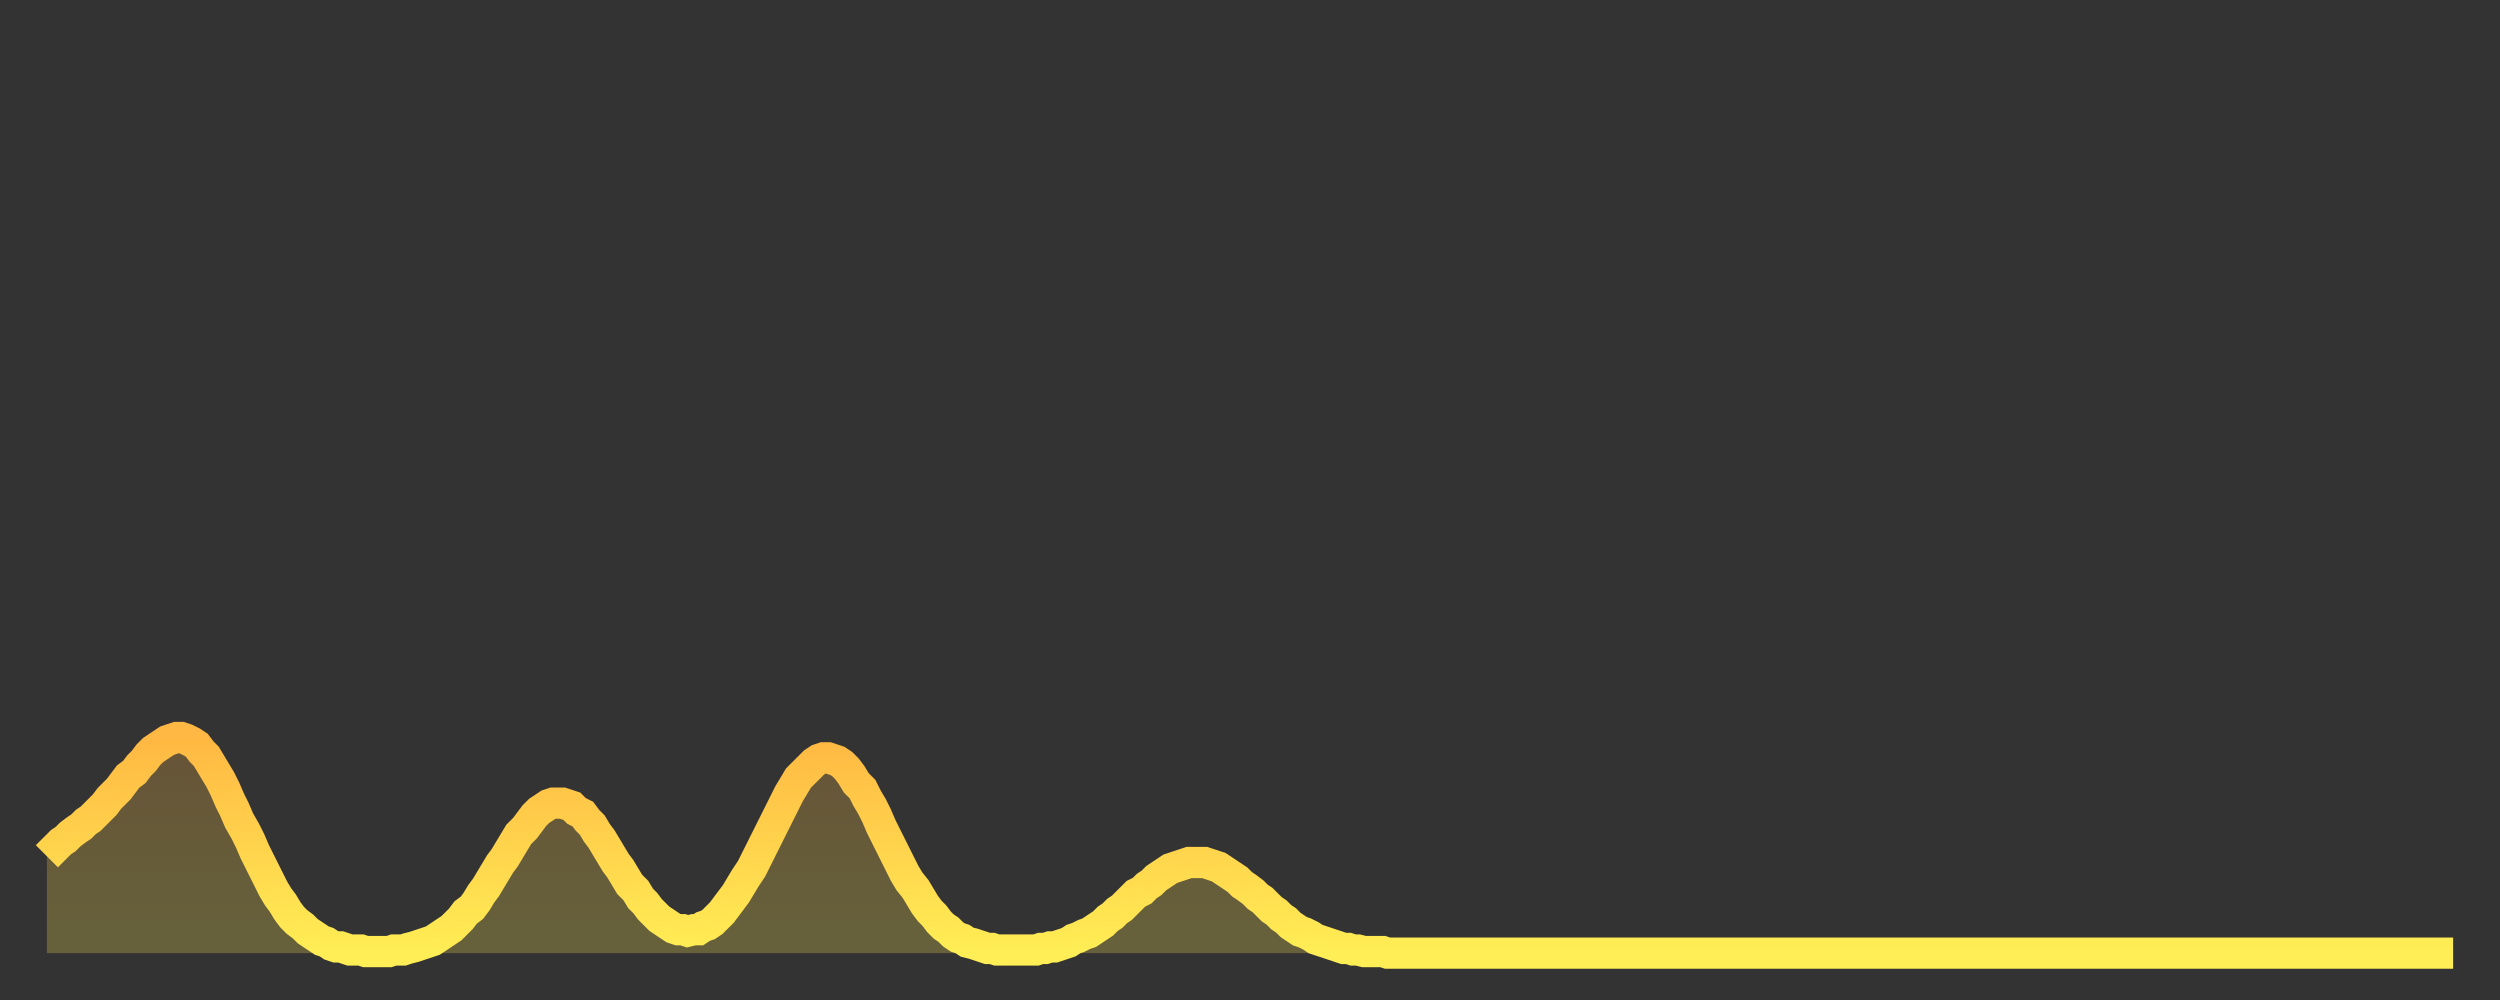 <?xml version="1.0" encoding="utf-8" ?>
<svg baseProfile="full" height="64" version="1.1" width="160" xmlns="http://www.w3.org/2000/svg" xmlns:ev="http://www.w3.org/2001/xml-events" xmlns:xlink="http://www.w3.org/1999/xlink"><rect width="100%" height="100%" fill="#333333" stroke="none"/><defs><linearGradient id="id5303690" x1="0" x2="0" y1="0" y2="1"><stop offset="0%" stop-color="#ffb843" /><stop offset="50%" stop-color="#ffd34c" /><stop offset="100%" stop-color="#ffee55" /></linearGradient></defs><g transform="translate(3,3)"><g><path d="M 0.0 51.8 0.3 51.5 0.6 51.2 0.9 50.9 1.2 50.7 1.5 50.4 1.9 50.1 2.2 49.9 2.5 49.6 2.8 49.4 3.1 49.1 3.4 48.8 3.7 48.5 4.0 48.1 4.3 47.8 4.6 47.5 4.9 47.1 5.2 46.7 5.6 46.4 5.9 46.0 6.2 45.7 6.5 45.3 6.8 45.0 7.1 44.8 7.4 44.6 7.7 44.4 8.0 44.3 8.3 44.2 8.6 44.2 8.9 44.3 9.3 44.5 9.6 44.7 9.9 45.1 10.2 45.4 10.5 45.9 10.8 46.4 11.1 46.9 11.4 47.5 11.7 48.2 12.0 48.8 12.3 49.5 12.7 50.2 13.0 50.8 13.3 51.5 13.6 52.1 13.9 52.7 14.2 53.3 14.5 53.9 14.8 54.4 15.1 54.8 15.4 55.3 15.7 55.7 16.0 56.0 16.4 56.3 16.7 56.6 17.0 56.8 17.3 57.0 17.6 57.2 17.9 57.3 18.2 57.5 18.5 57.6 18.8 57.6 19.1 57.7 19.4 57.8 19.8 57.8 20.1 57.8 20.4 57.9 20.7 57.9 21.0 57.9 21.3 57.9 21.6 57.9 21.9 57.9 22.2 57.8 22.5 57.8 22.8 57.8 23.1 57.7 23.5 57.6 23.8 57.5 24.1 57.4 24.4 57.3 24.7 57.2 25.0 57.0 25.3 56.8 25.6 56.6 25.9 56.4 26.2 56.1 26.5 55.8 26.8 55.4 27.2 55.1 27.5 54.7 27.8 54.2 28.1 53.8 28.4 53.3 28.7 52.8 29.0 52.3 29.3 51.9 29.6 51.4 29.9 50.9 30.2 50.4 30.6 50.0 30.9 49.6 31.2 49.2 31.5 48.9 31.8 48.7 32.1 48.5 32.4 48.4 32.7 48.4 33.0 48.4 33.3 48.5 33.6 48.6 33.9 48.9 34.3 49.1 34.6 49.5 34.9 49.8 35.2 50.3 35.5 50.7 35.8 51.2 36.1 51.7 36.4 52.2 36.7 52.6 37.0 53.1 37.3 53.6 37.7 54.0 38.0 54.5 38.3 54.8 38.6 55.2 38.9 55.5 39.2 55.8 39.5 56.0 39.8 56.2 40.1 56.4 40.4 56.5 40.7 56.5 41.0 56.6 41.4 56.5 41.7 56.5 42.0 56.3 42.3 56.2 42.6 56.0 42.9 55.7 43.2 55.4 43.5 55.0 43.8 54.6 44.1 54.2 44.4 53.7 44.7 53.2 45.1 52.6 45.4 52.0 45.7 51.4 46.0 50.8 46.3 50.2 46.6 49.6 46.9 49.0 47.2 48.4 47.5 47.8 47.8 47.3 48.1 46.8 48.5 46.4 48.8 46.1 49.1 45.8 49.4 45.6 49.7 45.5 50.0 45.5 50.3 45.6 50.6 45.7 50.9 45.9 51.2 46.2 51.5 46.6 51.8 47.1 52.2 47.5 52.5 48.1 52.8 48.6 53.1 49.2 53.4 49.9 53.7 50.5 54.0 51.1 54.3 51.7 54.6 52.3 54.9 52.9 55.2 53.4 55.6 53.9 55.9 54.4 56.2 54.9 56.5 55.3 56.8 55.6 57.1 56.0 57.4 56.3 57.7 56.5 58.0 56.8 58.3 57.0 58.6 57.1 58.9 57.3 59.3 57.4 59.6 57.5 59.9 57.6 60.2 57.7 60.5 57.7 60.8 57.8 61.1 57.8 61.4 57.8 61.7 57.8 62.0 57.8 62.3 57.8 62.6 57.8 63.0 57.8 63.3 57.8 63.6 57.7 63.9 57.7 64.2 57.6 64.5 57.6 64.8 57.5 65.1 57.4 65.4 57.3 65.7 57.1 66.0 57.0 66.4 56.8 66.7 56.7 67.0 56.5 67.3 56.3 67.6 56.1 67.9 55.8 68.2 55.6 68.5 55.3 68.8 55.1 69.1 54.8 69.4 54.5 69.7 54.2 70.1 54.0 70.4 53.7 70.7 53.5 71.0 53.2 71.3 53.0 71.6 52.8 71.9 52.6 72.2 52.5 72.5 52.4 72.8 52.3 73.1 52.2 73.5 52.2 73.8 52.2 74.1 52.2 74.4 52.3 74.7 52.4 75.0 52.5 75.3 52.7 75.6 52.9 75.9 53.1 76.2 53.3 76.5 53.6 76.8 53.8 77.2 54.1 77.5 54.4 77.8 54.6 78.1 54.9 78.4 55.2 78.7 55.4 79.0 55.7 79.3 55.9 79.6 56.2 79.9 56.4 80.2 56.6 80.5 56.7 80.9 56.9 81.2 57.1 81.5 57.2 81.8 57.3 82.1 57.4 82.4 57.5 82.7 57.6 83.0 57.7 83.3 57.7 83.6 57.8 83.9 57.8 84.3 57.9 84.6 57.9 84.9 57.9 85.2 57.9 85.5 57.9 85.8 58.0 86.1 58.0 86.4 58.0 86.7 58.0 87.0 58.0 87.3 58.0 87.6 58.0 88.0 58.0 88.3 58.0 88.6 58.0 88.9 58.0 89.2 58.0 89.5 58.0 89.8 58.0 90.1 58.0 90.4 58.0 90.7 58.0 91.0 58.0 91.4 58.0 91.7 58.0 92.0 58.0 92.3 58.0 92.6 58.0 92.9 58.0 93.2 58.0 93.5 58.0 93.8 58.0 94.1 58.0 94.4 58.0 94.7 58.0 95.1 58.0 95.4 58.0 95.7 58.0 96.0 58.0 96.3 58.0 96.6 58.0 96.9 58.0 97.2 58.0 97.5 58.0 97.8 58.0 98.1 58.0 98.4 58.0 98.8 58.0 99.1 58.0 99.4 58.0 99.7 58.0 100.0 58.0 100.3 58.0 100.6 58.0 100.9 58.0 101.2 58.0 101.5 58.0 101.8 58.0 102.2 58.0 102.5 58.0 102.8 58.0 103.1 58.0 103.4 58.0 103.7 58.0 104.0 58.0 104.3 58.0 104.6 58.0 104.9 58.0 105.2 58.0 105.5 58.0 105.9 58.0 106.2 58.0 106.5 58.0 106.8 58.0 107.1 58.0 107.4 58.0 107.7 58.0 108.0 58.0 108.3 58.0 108.6 58.0 108.9 58.0 109.3 58.0 109.6 58.0 109.9 58.0 110.2 58.0 110.5 58.0 110.8 58.0 111.1 58.0 111.4 58.0 111.7 58.0 112.0 58.0 112.3 58.0 112.6 58.0 113.0 58.0 113.3 58.0 113.6 58.0 113.9 58.0 114.2 58.0 114.5 58.0 114.8 58.0 115.1 58.0 115.4 58.0 115.7 58.0 116.0 58.0 116.3 58.0 116.7 58.0 117.0 58.0 117.3 58.0 117.6 58.0 117.9 58.0 118.2 58.0 118.5 58.0 118.8 58.0 119.1 58.0 119.4 58.0 119.7 58.0 120.1 58.0 120.4 58.0 120.7 58.0 121.0 58.0 121.3 58.0 121.6 58.0 121.9 58.0 122.2 58.0 122.5 58.0 122.8 58.0 123.1 58.0 123.4 58.0 123.8 58.0 124.1 58.0 124.4 58.0 124.7 58.0 125.0 58.0 125.3 58.0 125.6 58.0 125.9 58.0 126.2 58.0 126.5 58.0 126.8 58.0 127.2 58.0 127.5 58.0 127.8 58.0 128.1 58.0 128.4 58.0 128.7 58.0 129.0 58.0 129.3 58.0 129.6 58.0 129.9 58.0 130.2 58.0 130.5 58.0 130.9 58.0 131.2 58.0 131.5 58.0 131.8 58.0 132.1 58.0 132.4 58.0 132.7 58.0 133.0 58.0 133.3 58.0 133.6 58.0 133.9 58.0 134.2 58.0 134.6 58.0 134.9 58.0 135.2 58.0 135.5 58.0 135.8 58.0 136.1 58.0 136.4 58.0 136.7 58.0 137.0 58.0 137.3 58.0 137.6 58.0 138.0 58.0 138.3 58.0 138.6 58.0 138.9 58.0 139.2 58.0 139.5 58.0 139.8 58.0 140.1 58.0 140.4 58.0 140.7 58.0 141.0 58.0 141.3 58.0 141.7 58.0 142.0 58.0 142.3 58.0 142.6 58.0 142.9 58.0 143.2 58.0 143.5 58.0 143.8 58.0 144.1 58.0 144.4 58.0 144.7 58.0 145.1 58.0 145.4 58.0 145.7 58.0 146.0 58.0 146.3 58.0 146.6 58.0 146.9 58.0 147.2 58.0 147.5 58.0 147.8 58.0 148.1 58.0 148.4 58.0 148.8 58.0 149.1 58.0 149.4 58.0 149.7 58.0 150.0 58.0 150.3 58.0 150.6 58.0 150.9 58.0 151.2 58.0 151.5 58.0 151.8 58.0 152.1 58.0 152.5 58.0 152.8 58.0 153.1 58.0 153.4 58.0 153.7 58.0 154.0 58.0" fill="none" id="graph-curve" opacity="1" stroke="url(#id5303690)" stroke-width="2" /><path d="M 0 58 L 0.0 51.8 0.3 51.5 0.6 51.2 0.9 50.9 1.2 50.7 1.5 50.4 1.9 50.1 2.2 49.9 2.5 49.6 2.8 49.4 3.1 49.1 3.4 48.8 3.7 48.5 4.0 48.1 4.3 47.8 4.6 47.5 4.9 47.1 5.2 46.7 5.6 46.4 5.9 46.0 6.2 45.7 6.5 45.3 6.8 45.0 7.1 44.8 7.4 44.6 7.7 44.4 8.0 44.3 8.3 44.2 8.6 44.2 8.9 44.3 9.3 44.5 9.6 44.7 9.9 45.1 10.2 45.4 10.5 45.9 10.8 46.4 11.1 46.9 11.4 47.5 11.7 48.2 12.0 48.8 12.3 49.5 12.7 50.2 13.0 50.8 13.3 51.5 13.6 52.1 13.9 52.7 14.2 53.3 14.5 53.9 14.8 54.4 15.1 54.8 15.4 55.3 15.7 55.7 16.0 56.0 16.4 56.3 16.7 56.6 17.0 56.8 17.3 57.0 17.6 57.2 17.9 57.3 18.2 57.5 18.5 57.6 18.8 57.6 19.1 57.7 19.4 57.8 19.8 57.8 20.1 57.8 20.4 57.9 20.7 57.9 21.0 57.9 21.3 57.9 21.6 57.9 21.9 57.9 22.2 57.8 22.5 57.8 22.8 57.8 23.1 57.7 23.5 57.6 23.8 57.5 24.1 57.4 24.4 57.3 24.7 57.2 25.0 57.0 25.3 56.8 25.6 56.6 25.9 56.4 26.2 56.1 26.5 55.8 26.8 55.4 27.2 55.1 27.5 54.7 27.8 54.2 28.1 53.8 28.4 53.3 28.7 52.8 29.0 52.3 29.3 51.9 29.6 51.4 29.9 50.9 30.2 50.4 30.6 50.0 30.9 49.6 31.2 49.2 31.5 48.9 31.8 48.7 32.1 48.5 32.4 48.4 32.7 48.4 33.0 48.4 33.3 48.5 33.6 48.6 33.9 48.9 34.3 49.1 34.6 49.5 34.9 49.8 35.2 50.3 35.5 50.7 35.8 51.2 36.1 51.7 36.4 52.2 36.7 52.6 37.0 53.1 37.3 53.6 37.7 54.0 38.0 54.5 38.3 54.8 38.6 55.2 38.9 55.5 39.2 55.8 39.5 56.0 39.8 56.2 40.1 56.4 40.4 56.5 40.7 56.5 41.0 56.6 41.4 56.5 41.7 56.5 42.0 56.3 42.3 56.2 42.6 56.0 42.9 55.7 43.2 55.4 43.5 55.0 43.8 54.6 44.1 54.2 44.4 53.7 44.7 53.2 45.1 52.6 45.4 52.0 45.7 51.4 46.0 50.8 46.3 50.2 46.6 49.6 46.9 49.0 47.2 48.4 47.5 47.8 47.8 47.3 48.1 46.8 48.5 46.4 48.8 46.1 49.1 45.8 49.4 45.6 49.7 45.5 50.0 45.5 50.3 45.6 50.6 45.7 50.9 45.9 51.2 46.2 51.5 46.6 51.8 47.1 52.2 47.5 52.5 48.1 52.8 48.6 53.1 49.2 53.4 49.9 53.7 50.5 54.0 51.1 54.3 51.7 54.6 52.3 54.9 52.9 55.2 53.4 55.6 53.9 55.9 54.4 56.2 54.9 56.5 55.3 56.8 55.6 57.1 56.0 57.4 56.3 57.7 56.5 58.0 56.8 58.3 57.0 58.6 57.1 58.9 57.3 59.3 57.4 59.6 57.5 59.9 57.6 60.2 57.7 60.5 57.7 60.8 57.8 61.1 57.8 61.4 57.8 61.7 57.8 62.0 57.8 62.3 57.8 62.6 57.8 63.0 57.8 63.3 57.8 63.6 57.7 63.9 57.7 64.2 57.6 64.5 57.6 64.8 57.5 65.1 57.4 65.4 57.3 65.7 57.1 66.0 57.0 66.4 56.8 66.7 56.7 67.0 56.5 67.3 56.3 67.6 56.1 67.9 55.8 68.2 55.6 68.5 55.3 68.8 55.1 69.1 54.8 69.4 54.5 69.7 54.2 70.1 54.0 70.4 53.7 70.7 53.5 71.0 53.2 71.3 53.0 71.6 52.8 71.9 52.6 72.2 52.5 72.5 52.4 72.8 52.3 73.1 52.2 73.5 52.2 73.8 52.2 74.1 52.2 74.4 52.3 74.7 52.4 75.0 52.5 75.3 52.7 75.6 52.9 75.9 53.1 76.2 53.3 76.5 53.6 76.8 53.8 77.2 54.1 77.5 54.4 77.8 54.6 78.1 54.9 78.4 55.2 78.7 55.4 79.0 55.7 79.3 55.9 79.6 56.2 79.9 56.4 80.2 56.6 80.5 56.7 80.9 56.9 81.2 57.1 81.5 57.2 81.8 57.3 82.1 57.4 82.4 57.5 82.7 57.6 83.0 57.7 83.3 57.7 83.6 57.8 83.9 57.8 84.3 57.9 84.6 57.9 84.9 57.9 85.2 57.9 85.5 57.9 85.8 58.0 86.1 58.0 86.4 58.0 86.7 58.0 87.0 58.0 87.3 58.0 87.6 58.0 88.0 58.0 88.3 58.0 88.6 58.0 88.9 58.0 89.2 58.0 89.5 58.0 89.8 58.0 90.1 58.0 90.4 58.0 90.7 58.0 91.0 58.0 91.4 58.0 91.7 58.0 92.0 58.0 92.3 58.0 92.6 58.0 92.9 58.0 93.2 58.0 93.5 58.0 93.8 58.0 94.1 58.0 94.4 58.0 94.7 58.0 95.1 58.0 95.4 58.0 95.7 58.0 96.0 58.0 96.3 58.0 96.6 58.0 96.9 58.0 97.2 58.0 97.5 58.0 97.8 58.0 98.1 58.0 98.4 58.0 98.8 58.0 99.1 58.0 99.4 58.0 99.7 58.0 100.0 58.0 100.3 58.0 100.6 58.0 100.9 58.0 101.2 58.0 101.5 58.0 101.8 58.0 102.2 58.0 102.5 58.0 102.8 58.0 103.1 58.0 103.4 58.0 103.7 58.0 104.0 58.0 104.3 58.0 104.6 58.0 104.9 58.0 105.2 58.0 105.5 58.0 105.9 58.0 106.2 58.0 106.5 58.0 106.8 58.0 107.1 58.0 107.4 58.0 107.7 58.0 108.0 58.0 108.3 58.0 108.6 58.0 108.9 58.0 109.3 58.0 109.6 58.0 109.9 58.0 110.2 58.0 110.5 58.0 110.8 58.0 111.1 58.0 111.4 58.0 111.7 58.0 112.0 58.0 112.3 58.0 112.6 58.0 113.0 58.0 113.3 58.0 113.6 58.0 113.9 58.0 114.2 58.0 114.5 58.0 114.8 58.0 115.1 58.0 115.4 58.0 115.7 58.0 116.0 58.0 116.3 58.0 116.7 58.0 117.0 58.0 117.3 58.0 117.6 58.0 117.9 58.0 118.2 58.0 118.5 58.0 118.8 58.0 119.1 58.0 119.4 58.0 119.7 58.0 120.1 58.0 120.4 58.0 120.7 58.0 121.0 58.0 121.3 58.0 121.6 58.0 121.9 58.0 122.2 58.0 122.5 58.0 122.8 58.0 123.1 58.0 123.4 58.0 123.8 58.0 124.1 58.0 124.4 58.0 124.7 58.0 125.0 58.0 125.3 58.0 125.6 58.0 125.9 58.0 126.2 58.0 126.5 58.0 126.8 58.0 127.2 58.0 127.5 58.0 127.8 58.0 128.1 58.0 128.4 58.0 128.7 58.0 129.0 58.0 129.3 58.0 129.6 58.0 129.9 58.0 130.2 58.0 130.5 58.0 130.9 58.0 131.2 58.0 131.5 58.0 131.8 58.0 132.1 58.0 132.4 58.0 132.7 58.0 133.0 58.0 133.3 58.0 133.6 58.0 133.9 58.0 134.2 58.0 134.6 58.0 134.9 58.0 135.2 58.0 135.5 58.0 135.8 58.0 136.1 58.0 136.4 58.0 136.7 58.0 137.0 58.0 137.3 58.0 137.6 58.0 138.0 58.0 138.3 58.0 138.6 58.0 138.9 58.0 139.2 58.0 139.5 58.0 139.8 58.0 140.1 58.0 140.4 58.0 140.7 58.0 141.0 58.0 141.3 58.0 141.7 58.0 142.0 58.0 142.3 58.0 142.6 58.0 142.9 58.0 143.2 58.0 143.5 58.0 143.8 58.0 144.1 58.0 144.4 58.0 144.7 58.0 145.1 58.0 145.4 58.0 145.7 58.0 146.0 58.0 146.3 58.0 146.6 58.0 146.9 58.0 147.2 58.0 147.5 58.0 147.8 58.0 148.1 58.0 148.4 58.0 148.8 58.0 149.1 58.0 149.4 58.0 149.7 58.0 150.0 58.0 150.3 58.0 150.6 58.0 150.9 58.0 151.2 58.0 151.5 58.0 151.8 58.0 152.1 58.0 152.5 58.0 152.8 58.0 153.1 58.0 153.4 58.0 153.7 58.0 154.0 58.0 154 58" fill="url(#id5303690)" fill-opacity=".25" id="graph-shadow" /></g></g></svg>